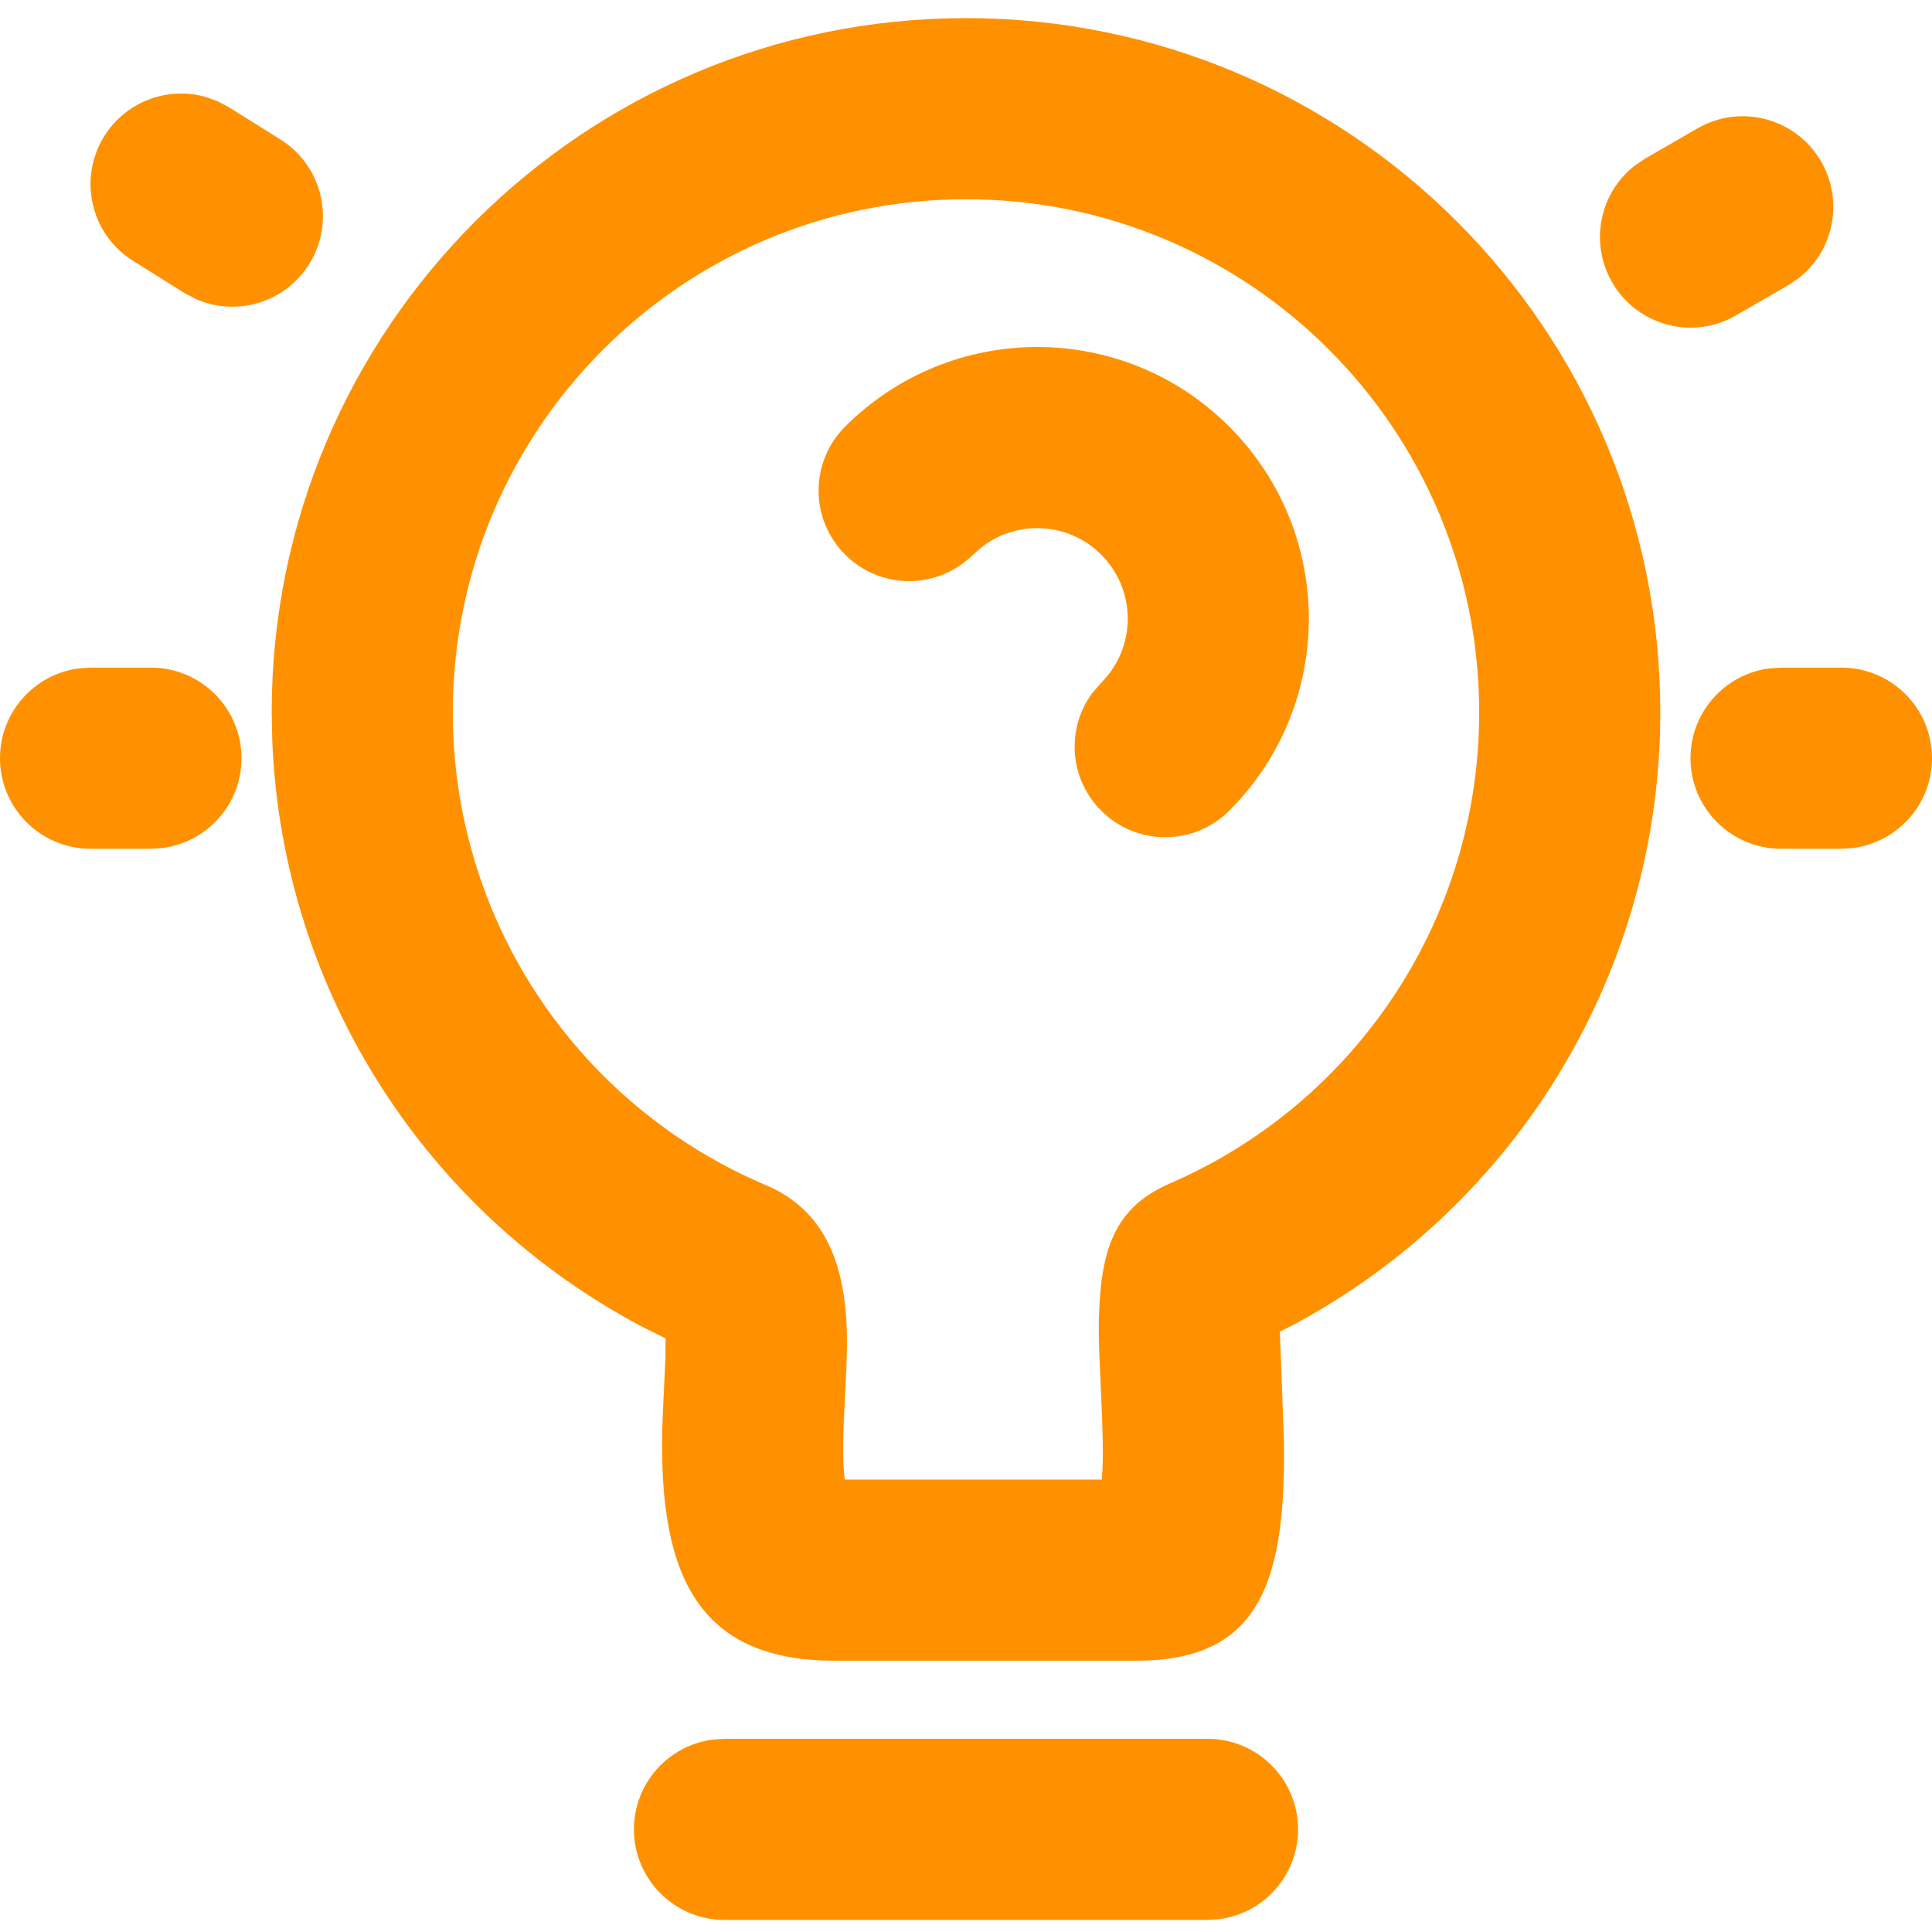 <svg width="16" height="16" viewBox="0 0 16 16" fill="none" xmlns="http://www.w3.org/2000/svg">
<path fill-rule="evenodd" clip-rule="evenodd" d="M10 14.4C10.414 14.4 10.75 14.736 10.75 15.15C10.75 15.53 10.468 15.844 10.102 15.893L10 15.9H6C5.586 15.9 5.25 15.564 5.25 15.15C5.25 14.77 5.532 14.457 5.898 14.407L6 14.4H10ZM8 0.15C11.175 0.15 13.75 2.725 13.75 5.9C13.75 8.05 12.558 9.982 10.716 10.969L10.599 11.028L10.632 11.891C10.656 13.093 10.438 13.753 9.416 13.753H6.908C5.727 13.753 5.437 12.972 5.489 11.711L5.511 11.241L5.512 11.084L5.331 10.994C3.531 10.051 2.341 8.212 2.255 6.14L2.25 5.9C2.25 2.725 4.825 0.15 8 0.15ZM8 1.65C5.653 1.65 3.75 3.553 3.75 5.9C3.75 7.623 4.783 9.154 6.343 9.815C6.766 9.994 6.945 10.352 6.997 10.796C7.015 10.956 7.018 11.086 7.01 11.316L6.988 11.773C6.979 11.994 6.982 12.15 6.996 12.253H9.124L9.13 12.173C9.133 12.101 9.134 12.018 9.132 11.922L9.128 11.77L9.102 11.158C9.101 11.126 9.1 11.097 9.1 11.07L9.1 10.921L9.106 10.784C9.136 10.319 9.249 9.992 9.684 9.803C11.228 9.136 12.25 7.612 12.25 5.9C12.25 3.553 10.347 1.65 8 1.65ZM15.25 5.529C15.664 5.529 16 5.865 16 6.279C16 6.659 15.718 6.972 15.352 7.022L15.25 7.029H14.75C14.336 7.029 14 6.693 14 6.279C14 5.899 14.282 5.586 14.648 5.536L14.75 5.529H15.25ZM1.25 5.529C1.664 5.529 2 5.865 2 6.279C2 6.659 1.718 6.972 1.352 7.022L1.25 7.029H0.75C0.336 7.029 0 6.693 0 6.279C0 5.899 0.282 5.586 0.648 5.536L0.75 5.529H1.25ZM10.18 3.533C11.059 4.412 11.059 5.835 10.18 6.714C9.887 7.007 9.413 7.007 9.12 6.714C8.853 6.448 8.829 6.031 9.047 5.738L9.12 5.654C9.413 5.361 9.413 4.886 9.119 4.593C8.854 4.327 8.437 4.303 8.143 4.521L8.059 4.593C7.766 4.886 7.292 4.886 6.999 4.593C6.706 4.3 6.706 3.826 6.999 3.533C7.878 2.654 9.303 2.654 10.18 3.533ZM15.082 1.338C15.272 1.667 15.185 2.08 14.893 2.306L14.808 2.363L14.375 2.613C14.016 2.82 13.558 2.697 13.351 2.338C13.161 2.009 13.248 1.596 13.54 1.37L13.625 1.313L14.058 1.063C14.417 0.856 14.875 0.979 15.082 1.338ZM1.697 0.801L1.799 0.837L1.897 0.889L2.321 1.154C2.673 1.374 2.78 1.836 2.56 2.188C2.36 2.507 1.96 2.624 1.625 2.478L1.526 2.426L1.103 2.161C0.751 1.941 0.644 1.479 0.864 1.127C1.044 0.84 1.386 0.716 1.697 0.801Z" fill="#FF9100"/>
</svg>

